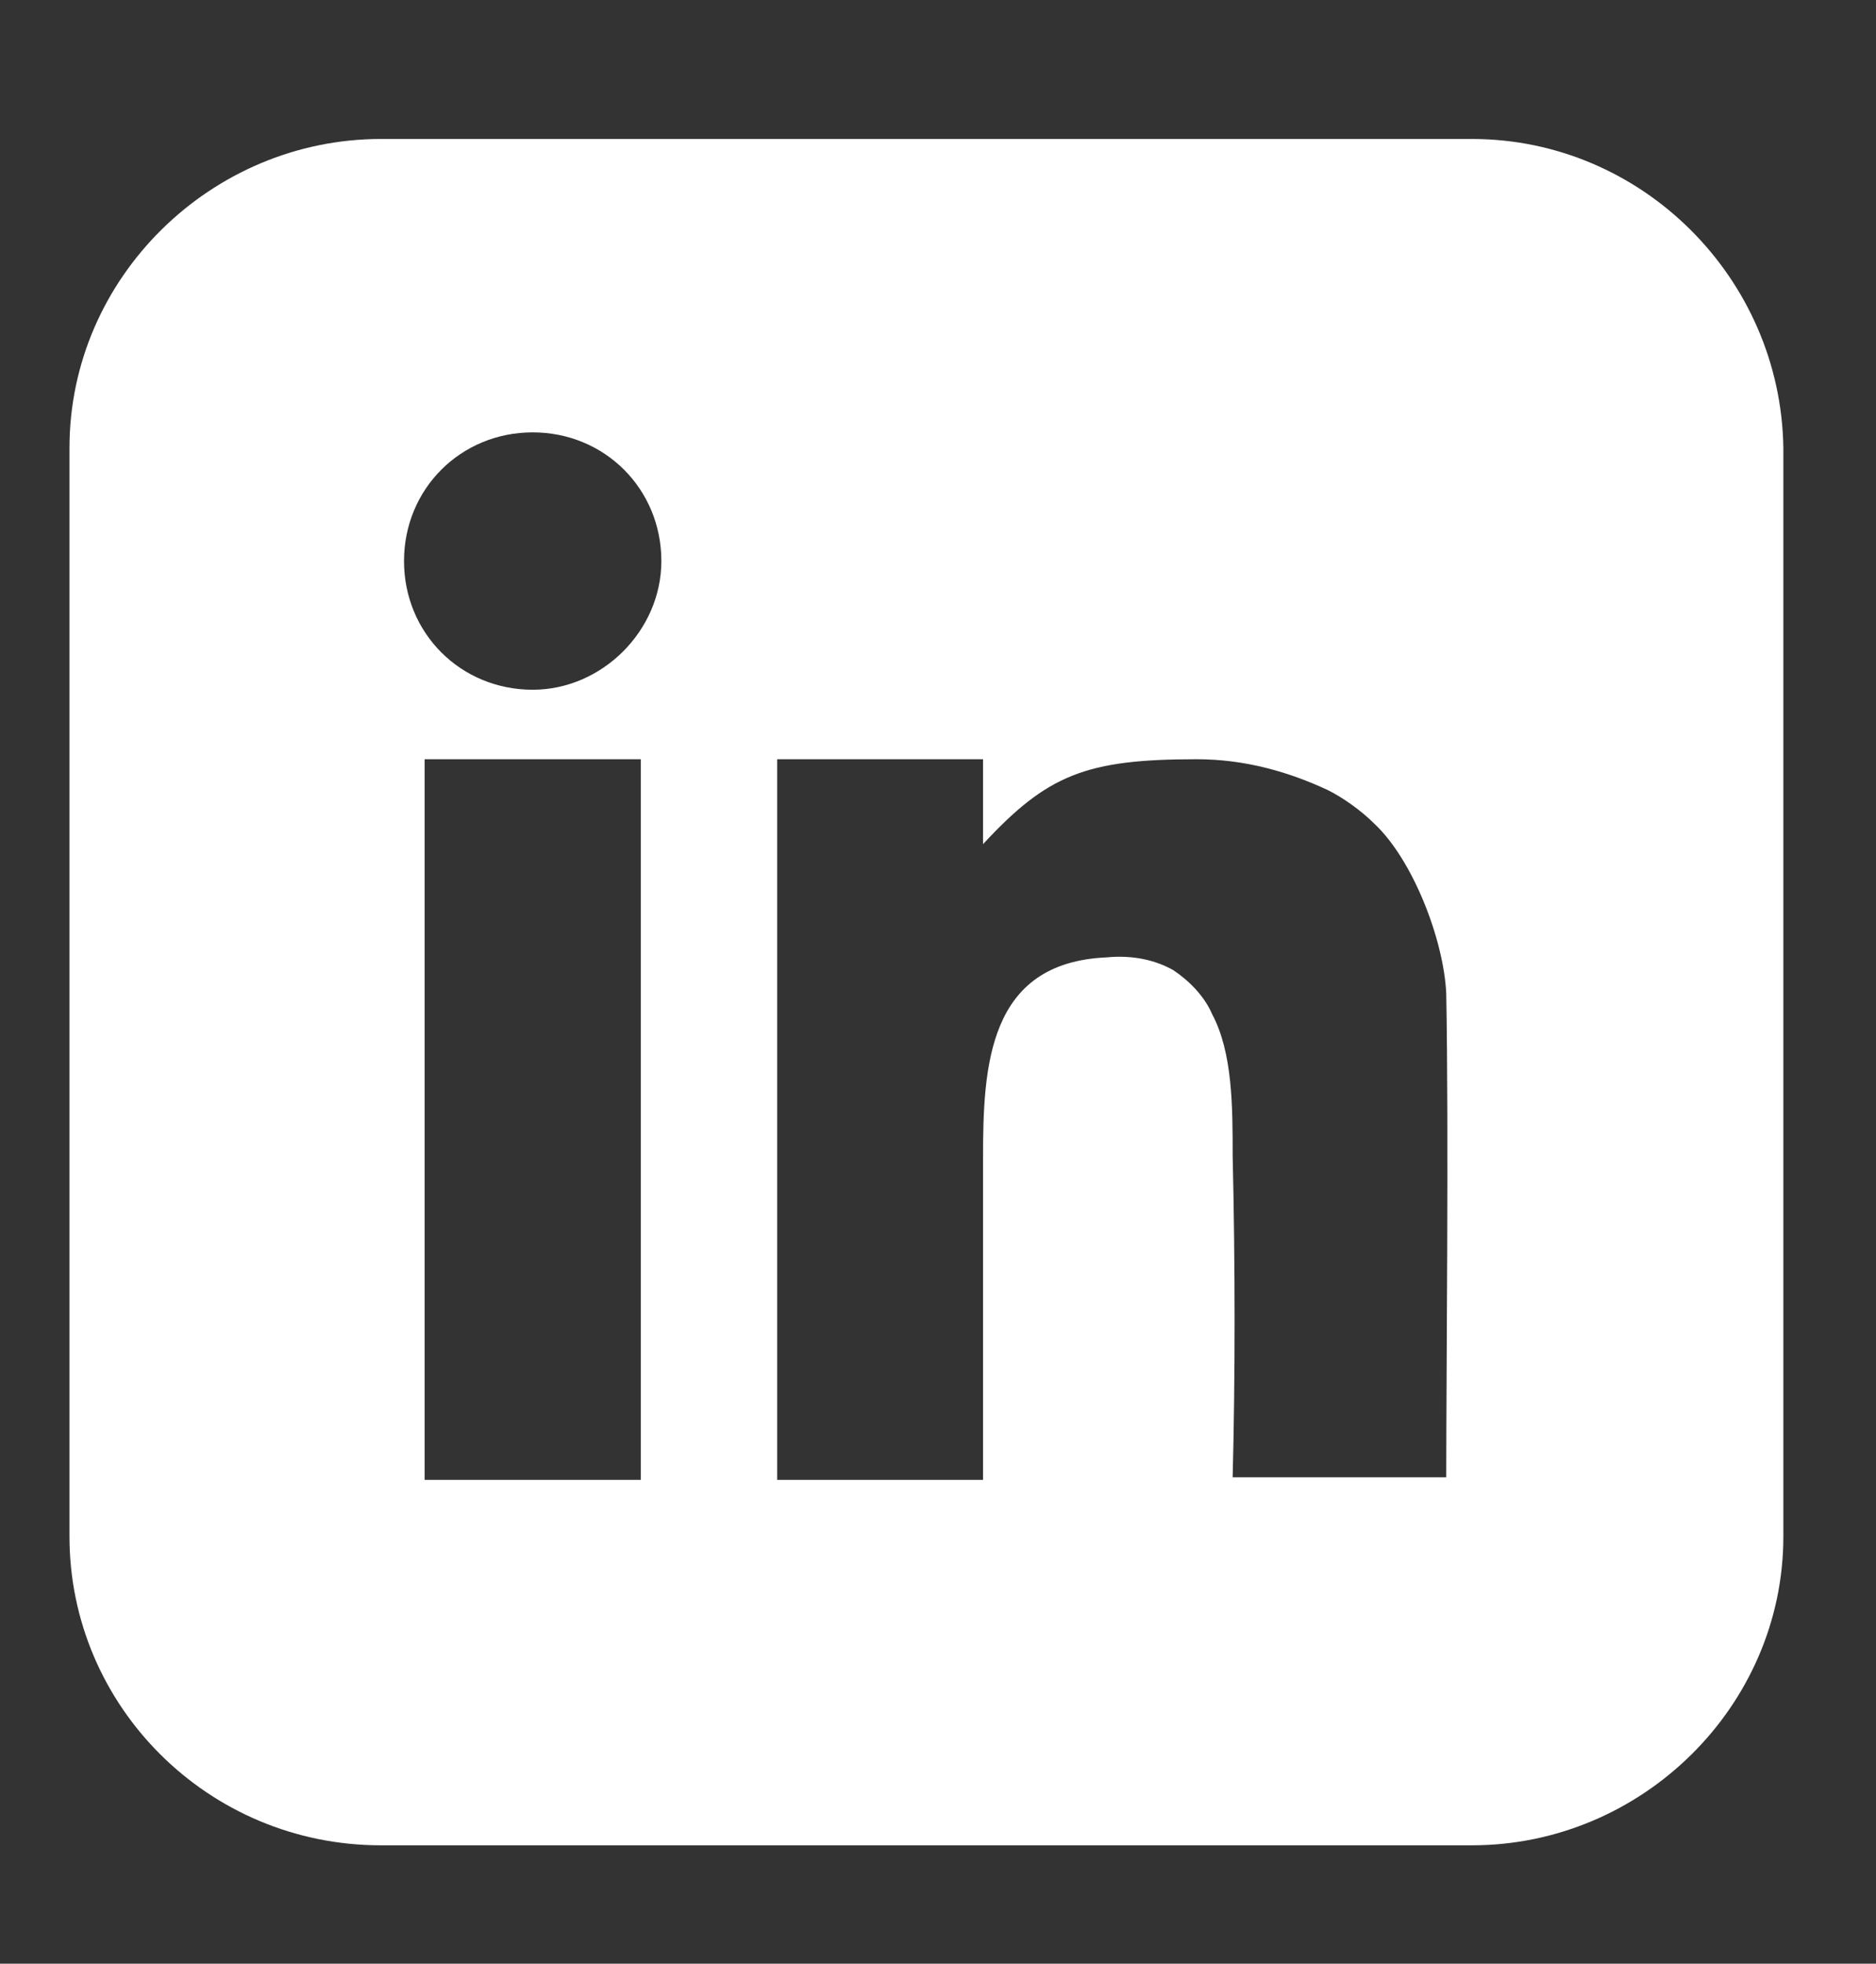 <?xml version="1.0" encoding="utf-8"?>
<!-- Generator: Adobe Illustrator 28.3.0, SVG Export Plug-In . SVG Version: 6.00 Build 0)  -->
<svg version="1.1" id="Layer_1" xmlns="http://www.w3.org/2000/svg" xmlns:xlink="http://www.w3.org/1999/xlink" x="0px" y="0px"
	 viewBox="0 0 72.9 76.3" style="enable-background:new 0 0 72.9 76.3;" xml:space="preserve">
<rect x="0" y="0" width="72.9" height="76.3" fill="#333333" stroke="none"/>
<style type="text/css">
	.st0{fill-rule:evenodd;clip-rule:evenodd;fill:#FFFFFF;}
</style>
<path class="st0" d="M57.2,5.4H14.8c-6.6,0-12.1,5.4-12.1,12v42.3c0,6.6,5.4,12,12.1,12h42.4c6.6,0,12.1-5.4,12.1-12V17.4
	C69.2,10.8,63.8,5.4,57.2,5.4 M24.9,57.5h-8.4v-28h8.4V57.5z M20.7,26.8c-2.8,0-5-2.2-5-5c0-2.8,2.2-5,5-5c2.8,0,5,2.2,5,5
	C25.7,24.5,23.4,26.8,20.7,26.8 M56.2,57.4l-8.3,0c0.1-3.8,0.1-8.3,0-12.5c0-1.9,0-4-0.8-5.5c-0.3-0.7-0.9-1.3-1.5-1.7
	c-0.7-0.4-1.6-0.6-2.6-0.5c-4.6,0.2-4.8,4.2-4.8,7.8c0,4,0,8.7,0,12.5c-2.7,0-5.3,0-8,0V29.5h8c0,1.2,0,2.1,0,3.3
	c2.5-2.7,4-3.3,8.3-3.3c1.9,0,3.6,0.5,5.1,1.2c0.6,0.3,1.3,0.8,1.8,1.3c1.5,1.4,2.7,4.5,2.8,6.6C56.3,44.1,56.2,53.3,56.2,57.4"/>
</svg>
